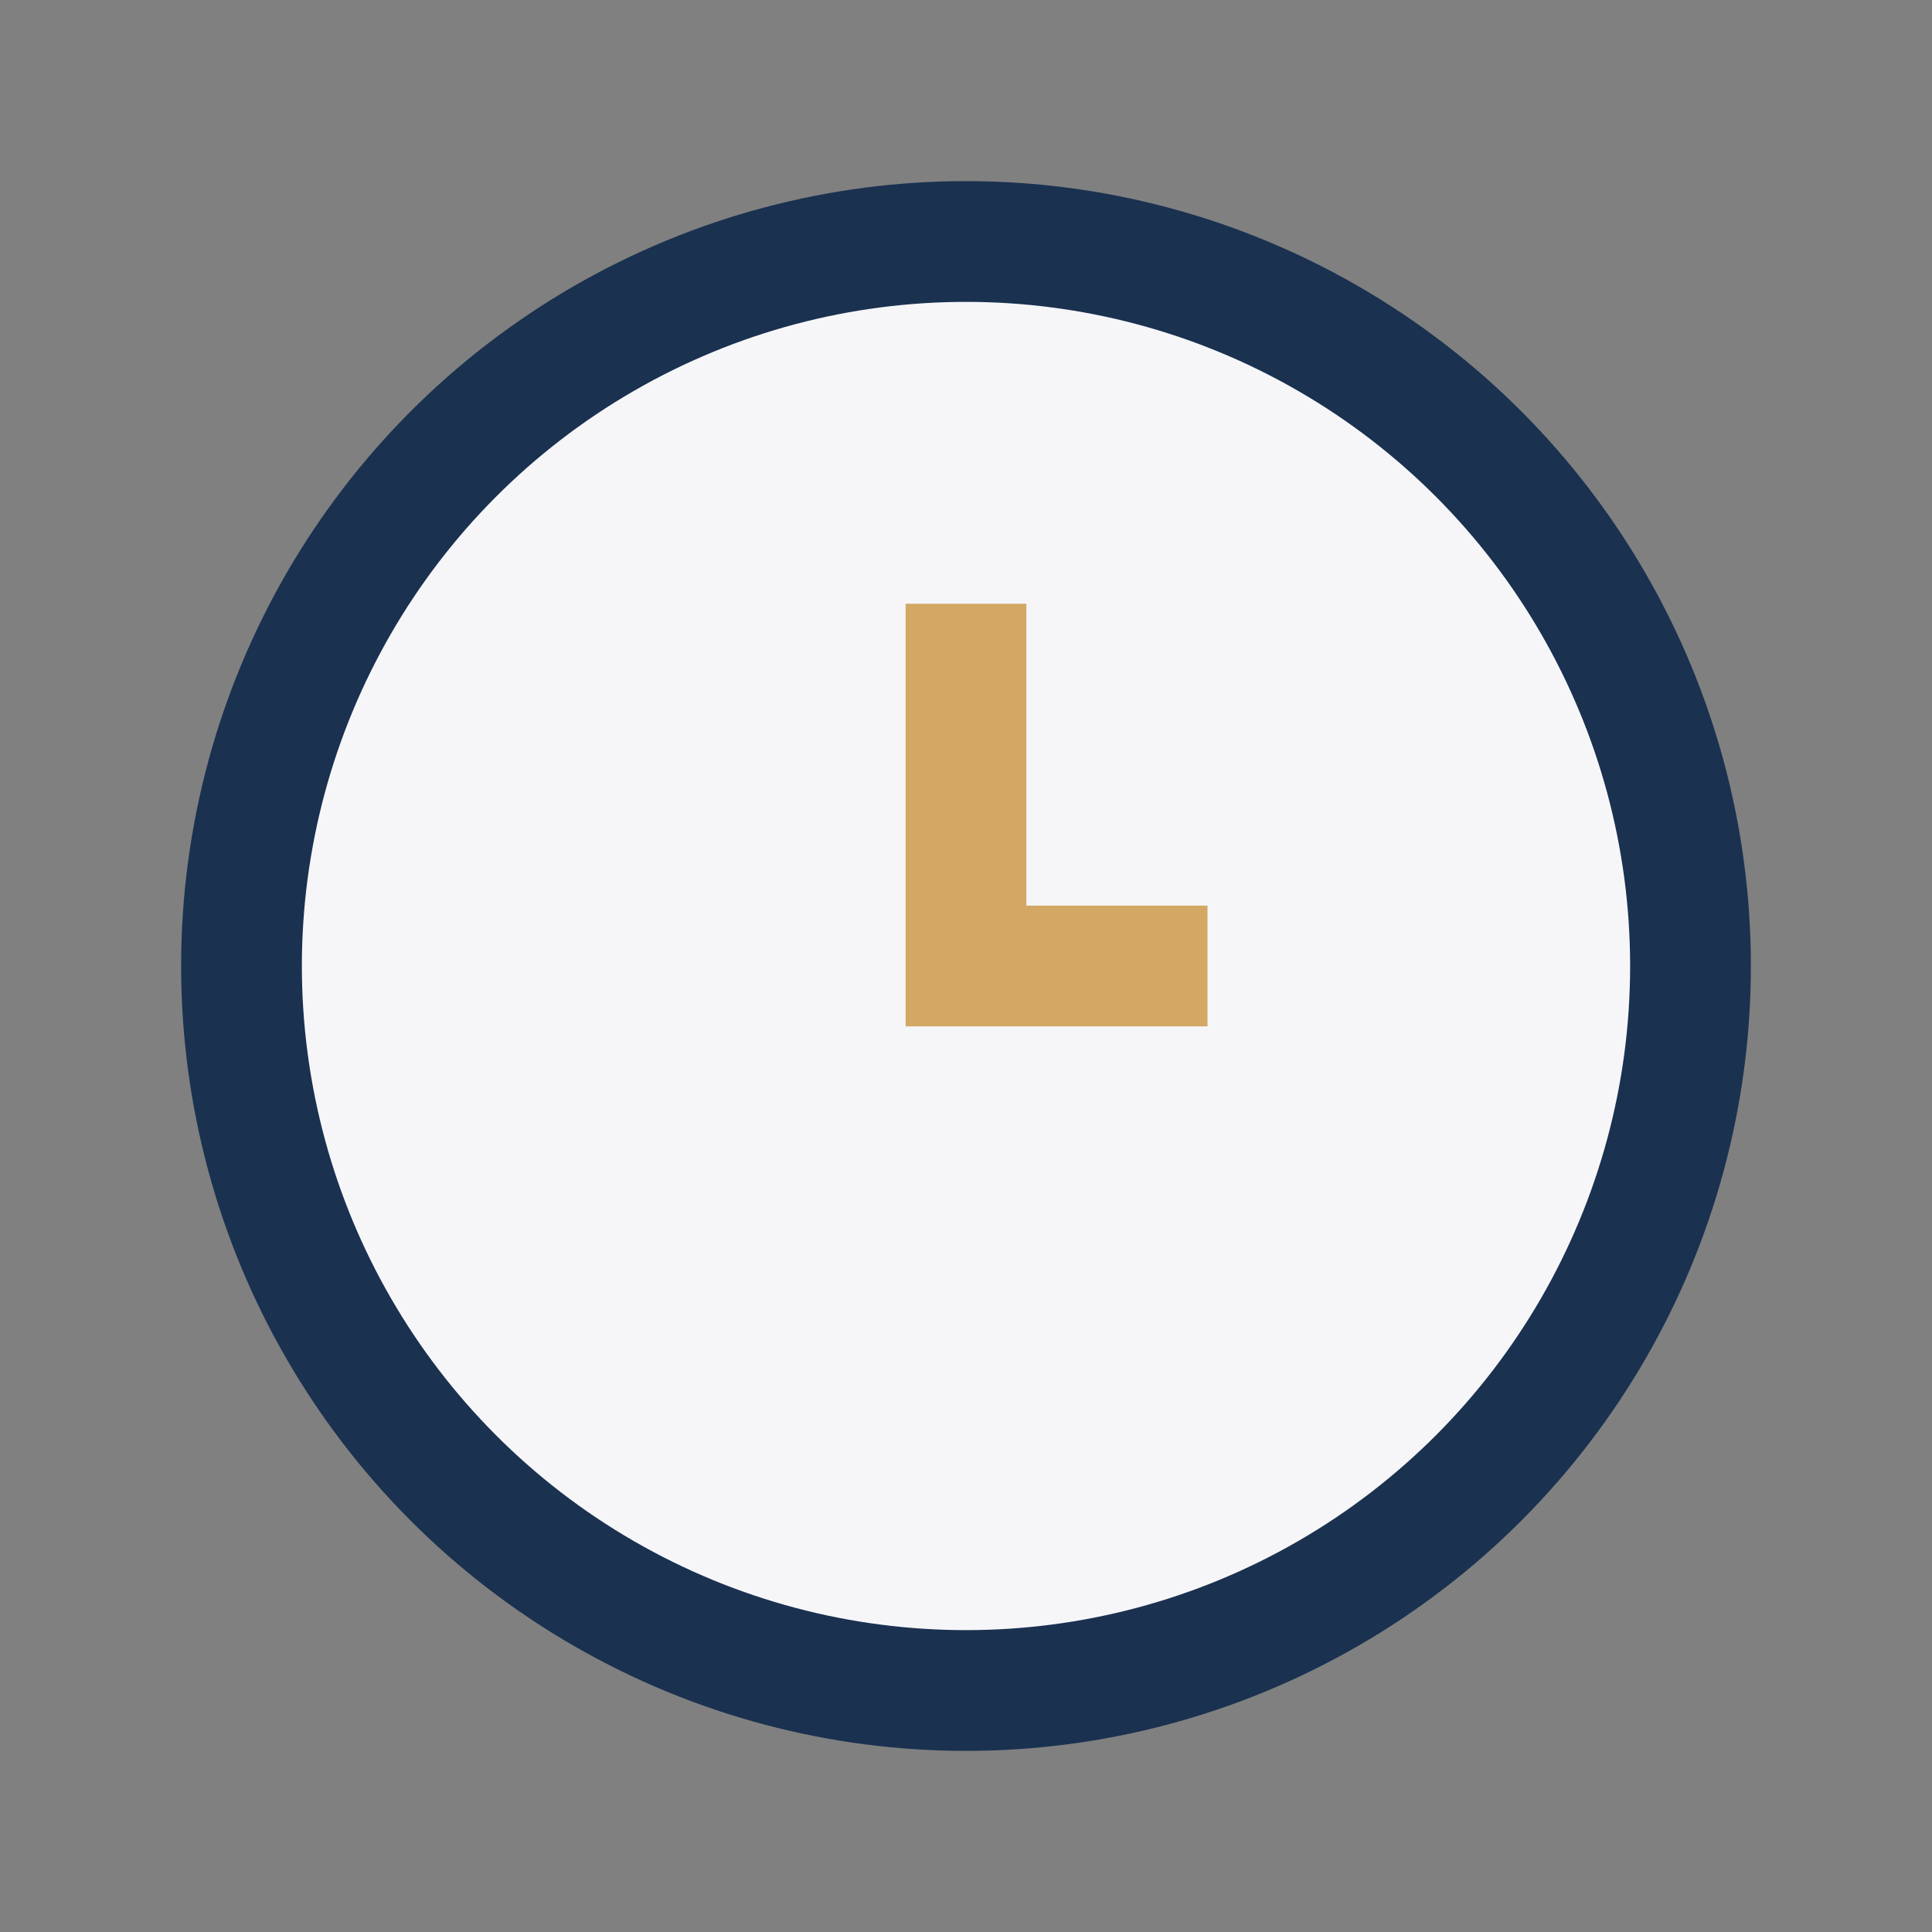 <?xml version="1.0" encoding="UTF-8"?>
<svg xmlns="http://www.w3.org/2000/svg" width="32" height="32" viewBox="0 0 32 32"><rect x="0" y="0" width="32" height="32" fill="#808080" stroke="none"/><circle cx="16" cy="16" r="12" fill="#F6F6F9" stroke="#1A3150" stroke-width="2"/><path d="M16 10v6h4" stroke="#D2A864" stroke-width="2" fill="none"/></svg>